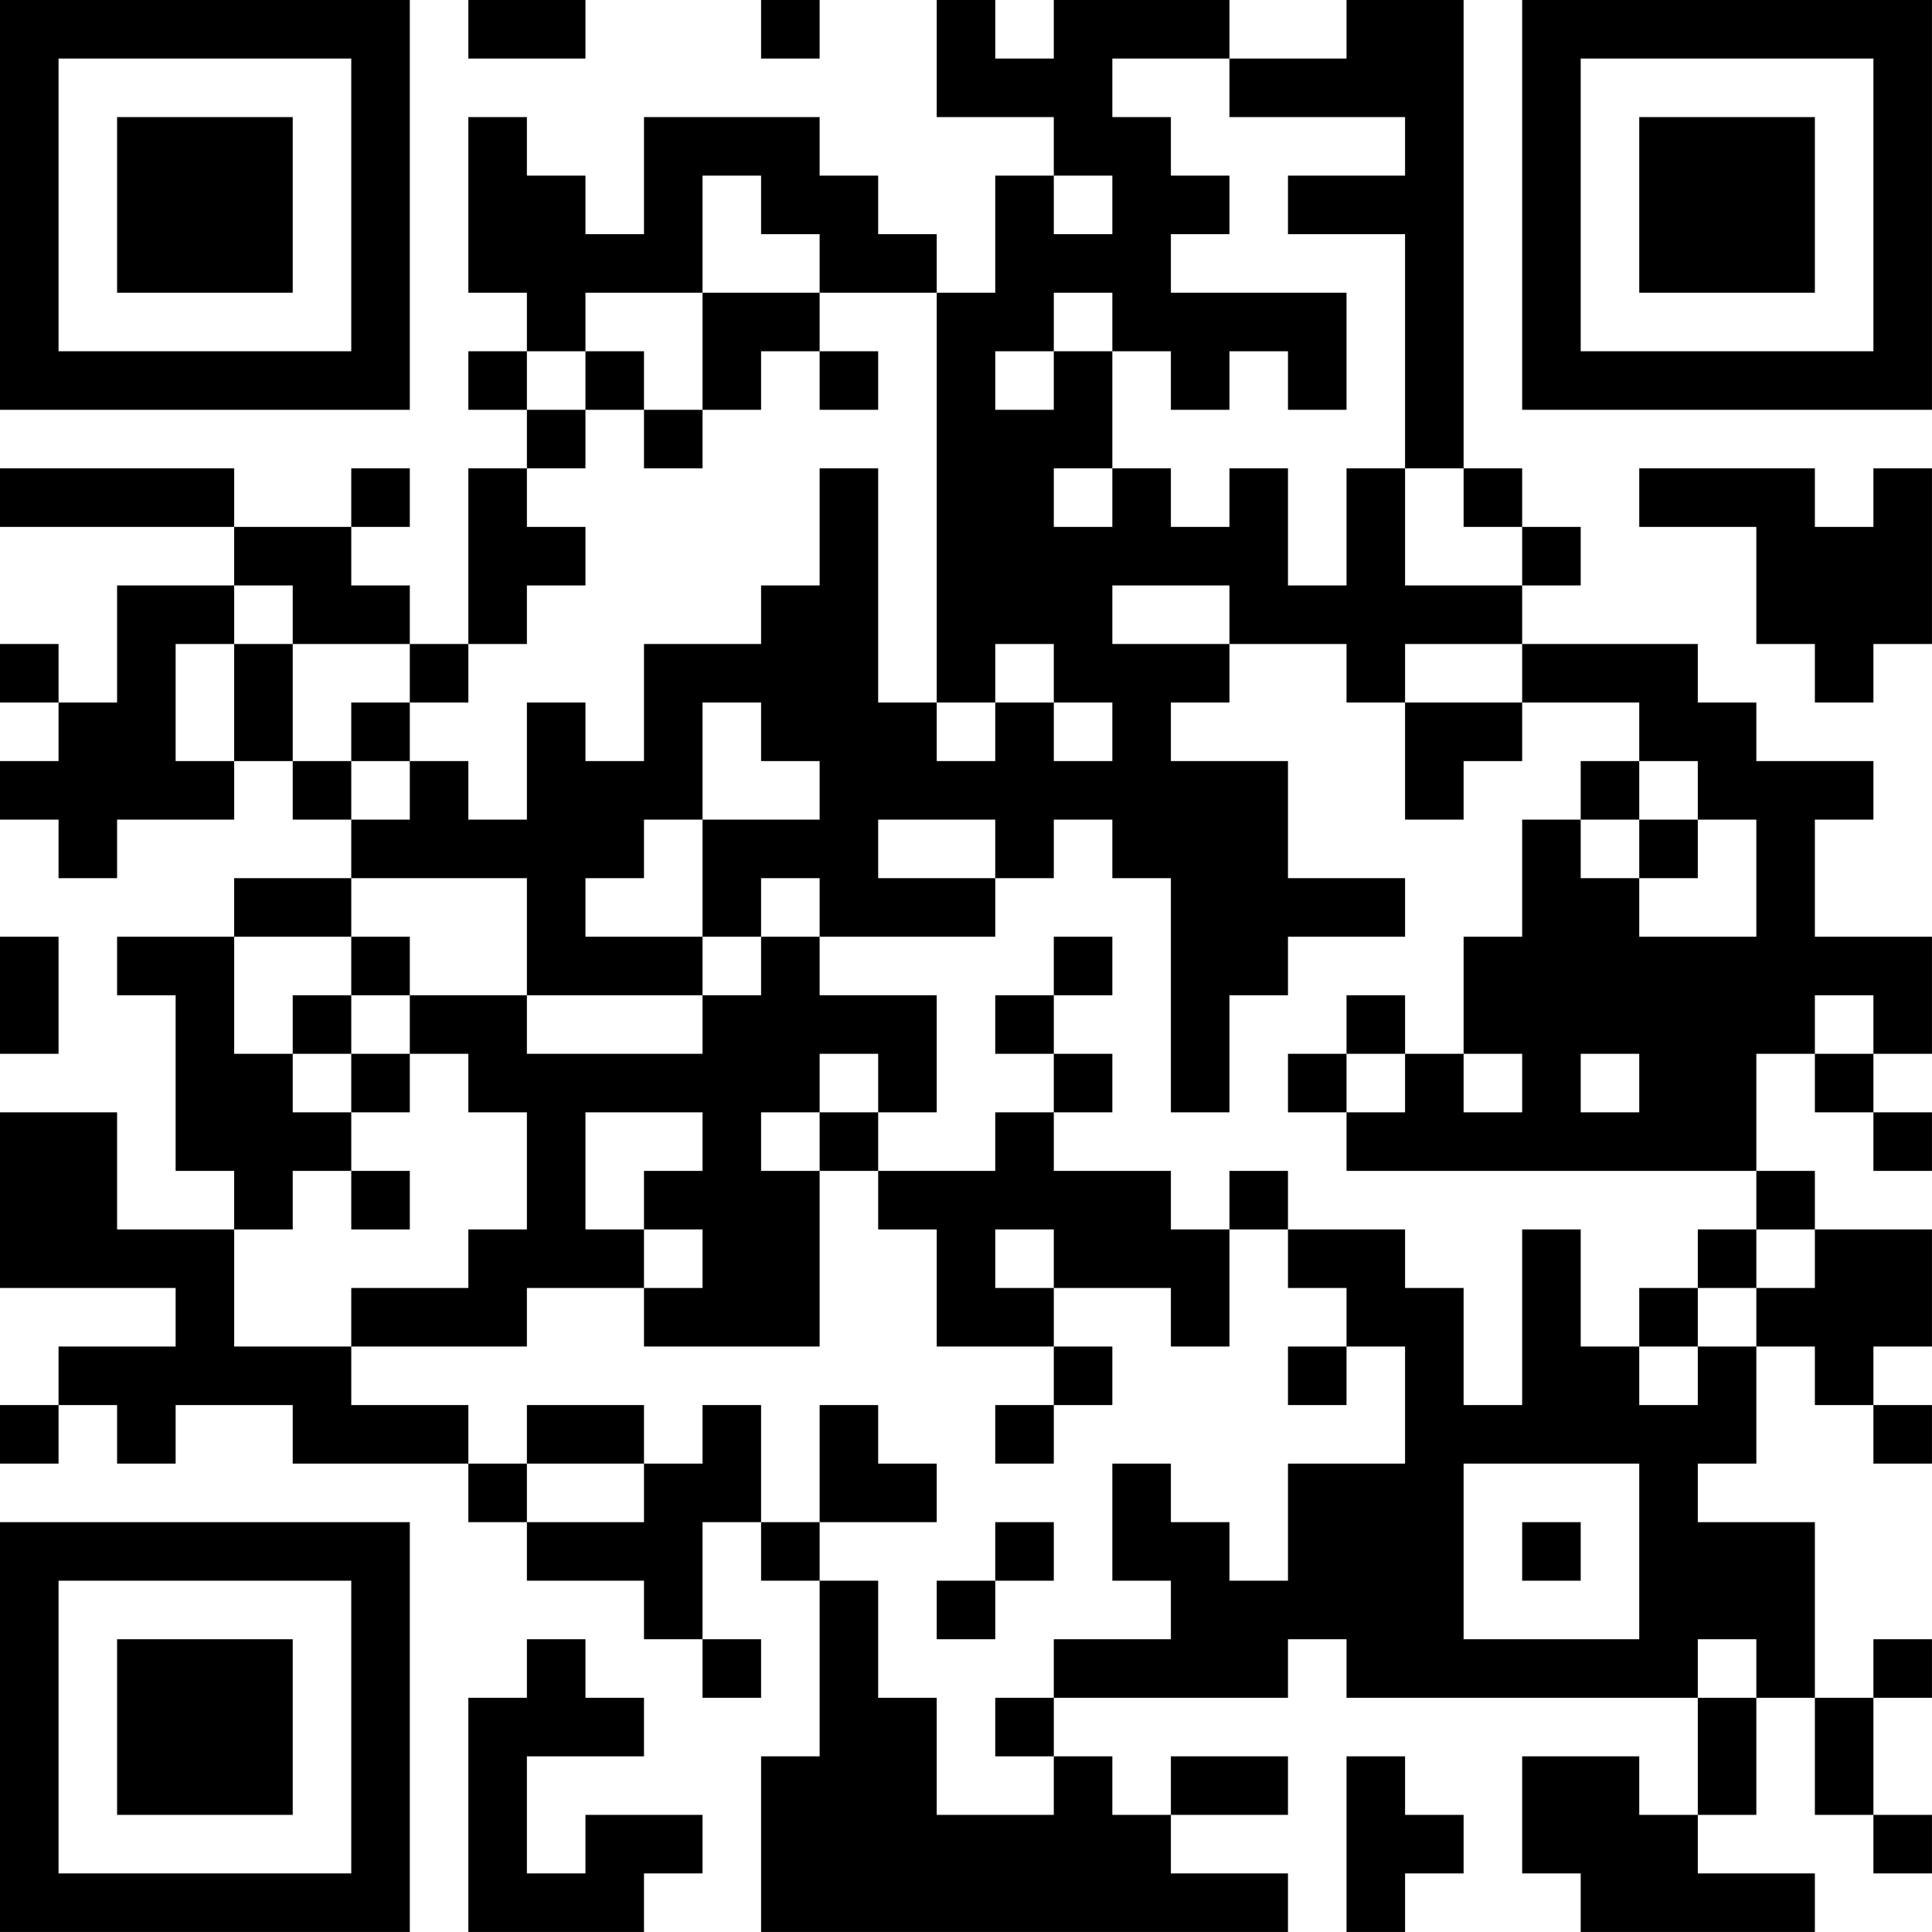 <?xml version="1.0" encoding="UTF-8"?>
<svg xmlns="http://www.w3.org/2000/svg" version="1.1" width="400" height="400" viewBox="0 0 400 400"><rect x="0" y="0" width="400" height="400" fill="#ffffff"/><g transform="scale(12.121)"><g transform="translate(0,0)"><path fill-rule="evenodd" d="M8 0L8 1L10 1L10 0ZM13 0L13 1L14 1L14 0ZM16 0L16 2L18 2L18 3L17 3L17 5L16 5L16 4L15 4L15 3L14 3L14 2L11 2L11 4L10 4L10 3L9 3L9 2L8 2L8 5L9 5L9 6L8 6L8 7L9 7L9 8L8 8L8 11L7 11L7 10L6 10L6 9L7 9L7 8L6 8L6 9L4 9L4 8L0 8L0 9L4 9L4 10L2 10L2 12L1 12L1 11L0 11L0 12L1 12L1 13L0 13L0 14L1 14L1 15L2 15L2 14L4 14L4 13L5 13L5 14L6 14L6 15L4 15L4 16L2 16L2 17L3 17L3 20L4 20L4 21L2 21L2 19L0 19L0 22L3 22L3 23L1 23L1 24L0 24L0 25L1 25L1 24L2 24L2 25L3 25L3 24L5 24L5 25L8 25L8 26L9 26L9 27L11 27L11 28L12 28L12 29L13 29L13 28L12 28L12 26L13 26L13 27L14 27L14 30L13 30L13 33L22 33L22 32L20 32L20 31L22 31L22 30L20 30L20 31L19 31L19 30L18 30L18 29L22 29L22 28L23 28L23 29L29 29L29 31L28 31L28 30L26 30L26 32L27 32L27 33L31 33L31 32L29 32L29 31L30 31L30 29L31 29L31 31L32 31L32 32L33 32L33 31L32 31L32 29L33 29L33 28L32 28L32 29L31 29L31 26L29 26L29 25L30 25L30 23L31 23L31 24L32 24L32 25L33 25L33 24L32 24L32 23L33 23L33 21L31 21L31 20L30 20L30 18L31 18L31 19L32 19L32 20L33 20L33 19L32 19L32 18L33 18L33 16L31 16L31 14L32 14L32 13L30 13L30 12L29 12L29 11L26 11L26 10L27 10L27 9L26 9L26 8L25 8L25 0L23 0L23 1L21 1L21 0L18 0L18 1L17 1L17 0ZM19 1L19 2L20 2L20 3L21 3L21 4L20 4L20 5L23 5L23 7L22 7L22 6L21 6L21 7L20 7L20 6L19 6L19 5L18 5L18 6L17 6L17 7L18 7L18 6L19 6L19 8L18 8L18 9L19 9L19 8L20 8L20 9L21 9L21 8L22 8L22 10L23 10L23 8L24 8L24 10L26 10L26 9L25 9L25 8L24 8L24 4L22 4L22 3L24 3L24 2L21 2L21 1ZM12 3L12 5L10 5L10 6L9 6L9 7L10 7L10 8L9 8L9 9L10 9L10 10L9 10L9 11L8 11L8 12L7 12L7 11L5 11L5 10L4 10L4 11L3 11L3 13L4 13L4 11L5 11L5 13L6 13L6 14L7 14L7 13L8 13L8 14L9 14L9 12L10 12L10 13L11 13L11 11L13 11L13 10L14 10L14 8L15 8L15 12L16 12L16 13L17 13L17 12L18 12L18 13L19 13L19 12L18 12L18 11L17 11L17 12L16 12L16 5L14 5L14 4L13 4L13 3ZM18 3L18 4L19 4L19 3ZM12 5L12 7L11 7L11 6L10 6L10 7L11 7L11 8L12 8L12 7L13 7L13 6L14 6L14 7L15 7L15 6L14 6L14 5ZM28 8L28 9L30 9L30 11L31 11L31 12L32 12L32 11L33 11L33 8L32 8L32 9L31 9L31 8ZM19 10L19 11L21 11L21 12L20 12L20 13L22 13L22 15L24 15L24 16L22 16L22 17L21 17L21 19L20 19L20 15L19 15L19 14L18 14L18 15L17 15L17 14L15 14L15 15L17 15L17 16L14 16L14 15L13 15L13 16L12 16L12 14L14 14L14 13L13 13L13 12L12 12L12 14L11 14L11 15L10 15L10 16L12 16L12 17L9 17L9 15L6 15L6 16L4 16L4 18L5 18L5 19L6 19L6 20L5 20L5 21L4 21L4 23L6 23L6 24L8 24L8 25L9 25L9 26L11 26L11 25L12 25L12 24L13 24L13 26L14 26L14 27L15 27L15 29L16 29L16 31L18 31L18 30L17 30L17 29L18 29L18 28L20 28L20 27L19 27L19 25L20 25L20 26L21 26L21 27L22 27L22 25L24 25L24 23L23 23L23 22L22 22L22 21L24 21L24 22L25 22L25 24L26 24L26 21L27 21L27 23L28 23L28 24L29 24L29 23L30 23L30 22L31 22L31 21L30 21L30 20L23 20L23 19L24 19L24 18L25 18L25 19L26 19L26 18L25 18L25 16L26 16L26 14L27 14L27 15L28 15L28 16L30 16L30 14L29 14L29 13L28 13L28 12L26 12L26 11L24 11L24 12L23 12L23 11L21 11L21 10ZM6 12L6 13L7 13L7 12ZM24 12L24 14L25 14L25 13L26 13L26 12ZM27 13L27 14L28 14L28 15L29 15L29 14L28 14L28 13ZM0 16L0 18L1 18L1 16ZM6 16L6 17L5 17L5 18L6 18L6 19L7 19L7 18L8 18L8 19L9 19L9 21L8 21L8 22L6 22L6 23L9 23L9 22L11 22L11 23L14 23L14 20L15 20L15 21L16 21L16 23L18 23L18 24L17 24L17 25L18 25L18 24L19 24L19 23L18 23L18 22L20 22L20 23L21 23L21 21L22 21L22 20L21 20L21 21L20 21L20 20L18 20L18 19L19 19L19 18L18 18L18 17L19 17L19 16L18 16L18 17L17 17L17 18L18 18L18 19L17 19L17 20L15 20L15 19L16 19L16 17L14 17L14 16L13 16L13 17L12 17L12 18L9 18L9 17L7 17L7 16ZM6 17L6 18L7 18L7 17ZM23 17L23 18L22 18L22 19L23 19L23 18L24 18L24 17ZM31 17L31 18L32 18L32 17ZM14 18L14 19L13 19L13 20L14 20L14 19L15 19L15 18ZM27 18L27 19L28 19L28 18ZM10 19L10 21L11 21L11 22L12 22L12 21L11 21L11 20L12 20L12 19ZM6 20L6 21L7 21L7 20ZM17 21L17 22L18 22L18 21ZM29 21L29 22L28 22L28 23L29 23L29 22L30 22L30 21ZM22 23L22 24L23 24L23 23ZM9 24L9 25L11 25L11 24ZM14 24L14 26L16 26L16 25L15 25L15 24ZM25 25L25 28L28 28L28 25ZM17 26L17 27L16 27L16 28L17 28L17 27L18 27L18 26ZM26 26L26 27L27 27L27 26ZM9 28L9 29L8 29L8 33L11 33L11 32L12 32L12 31L10 31L10 32L9 32L9 30L11 30L11 29L10 29L10 28ZM29 28L29 29L30 29L30 28ZM23 30L23 33L24 33L24 32L25 32L25 31L24 31L24 30ZM0 0L0 7L7 7L7 0ZM1 1L1 6L6 6L6 1ZM2 2L2 5L5 5L5 2ZM26 0L26 7L33 7L33 0ZM27 1L27 6L32 6L32 1ZM28 2L28 5L31 5L31 2ZM0 26L0 33L7 33L7 26ZM1 27L1 32L6 32L6 27ZM2 28L2 31L5 31L5 28Z" fill="#000000"/></g></g></svg>
